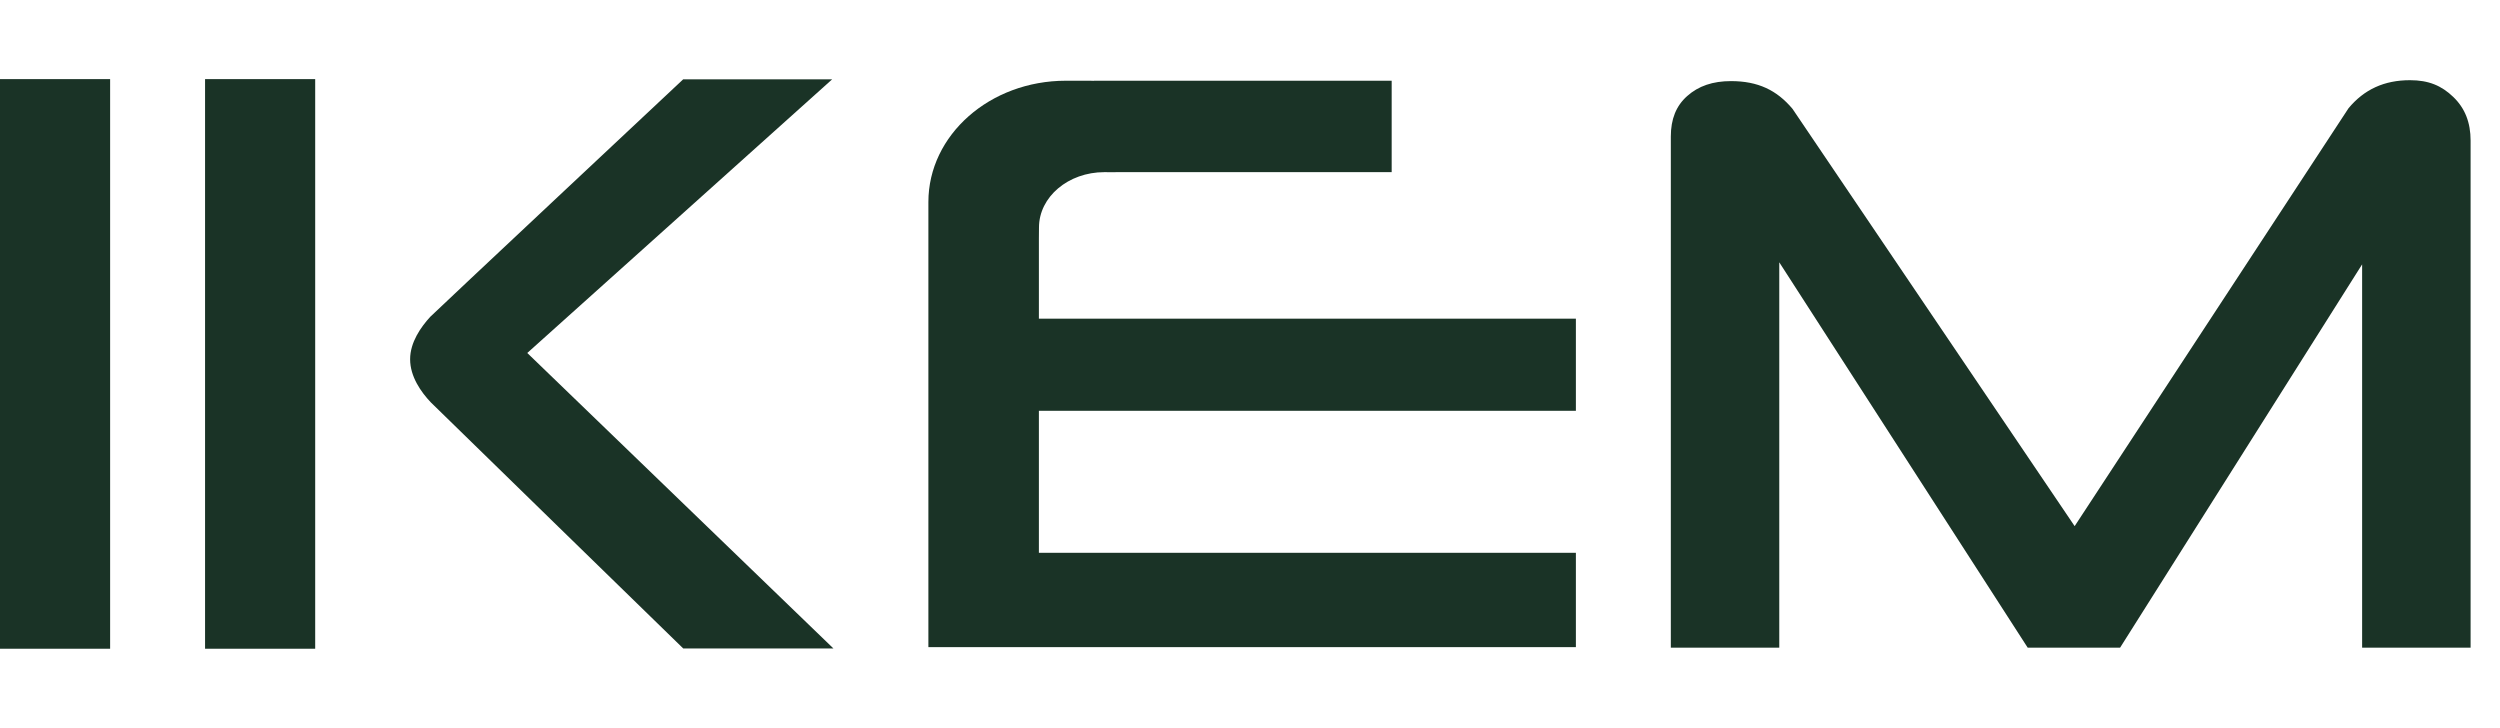 <svg width="79" height="23" viewBox="0 0 79 23" fill="none" xmlns="http://www.w3.org/2000/svg">
<path d="M3.48 2.5H0V20.5H3.48V2.5Z" fill="#1A3326"/>
<path d="M9.96 2.5H6.48V20.5H9.96V2.5Z" fill="#1A3326"/>
<path d="M26.296 2.507H21.588C21.588 2.507 13.694 9.905 13.596 10.011C13.299 10.336 12.96 10.816 12.96 11.353C12.96 11.902 13.306 12.391 13.614 12.715C13.708 12.813 21.591 20.492 21.591 20.492H26.337L16.662 11.154L26.296 2.507Z" fill="#1A3326"/>
<path d="M32.829 12.982H49.798V10.069H32.829V7.552H32.829C32.829 7.549 32.829 7.546 32.829 7.543C32.829 7.474 32.832 7.239 32.832 7.189C32.832 6.223 33.756 5.44 34.897 5.44C34.926 5.44 35.161 5.443 35.252 5.442V5.44H43.977V2.551H34.561V2.555C34.525 2.555 34.489 2.551 34.454 2.551H33.68C31.281 2.551 29.337 4.266 29.337 6.383V20.449H49.798V17.468H32.829V12.982Z" fill="#1A3326"/>
<path d="M78.071 4.444C78.071 3.869 77.892 3.417 77.524 3.064C77.154 2.707 76.746 2.534 76.156 2.534C75.344 2.534 74.709 2.824 74.213 3.421L65.559 16.626L56.642 3.438C56.147 2.849 55.552 2.563 54.701 2.563C54.124 2.563 53.671 2.717 53.314 3.036C52.966 3.345 52.798 3.763 52.798 4.314V20.466H56.225V8.289L64.075 20.466H66.995L74.643 8.354V20.466H78.071V4.444Z" fill="#1A3326"/>
</svg>
